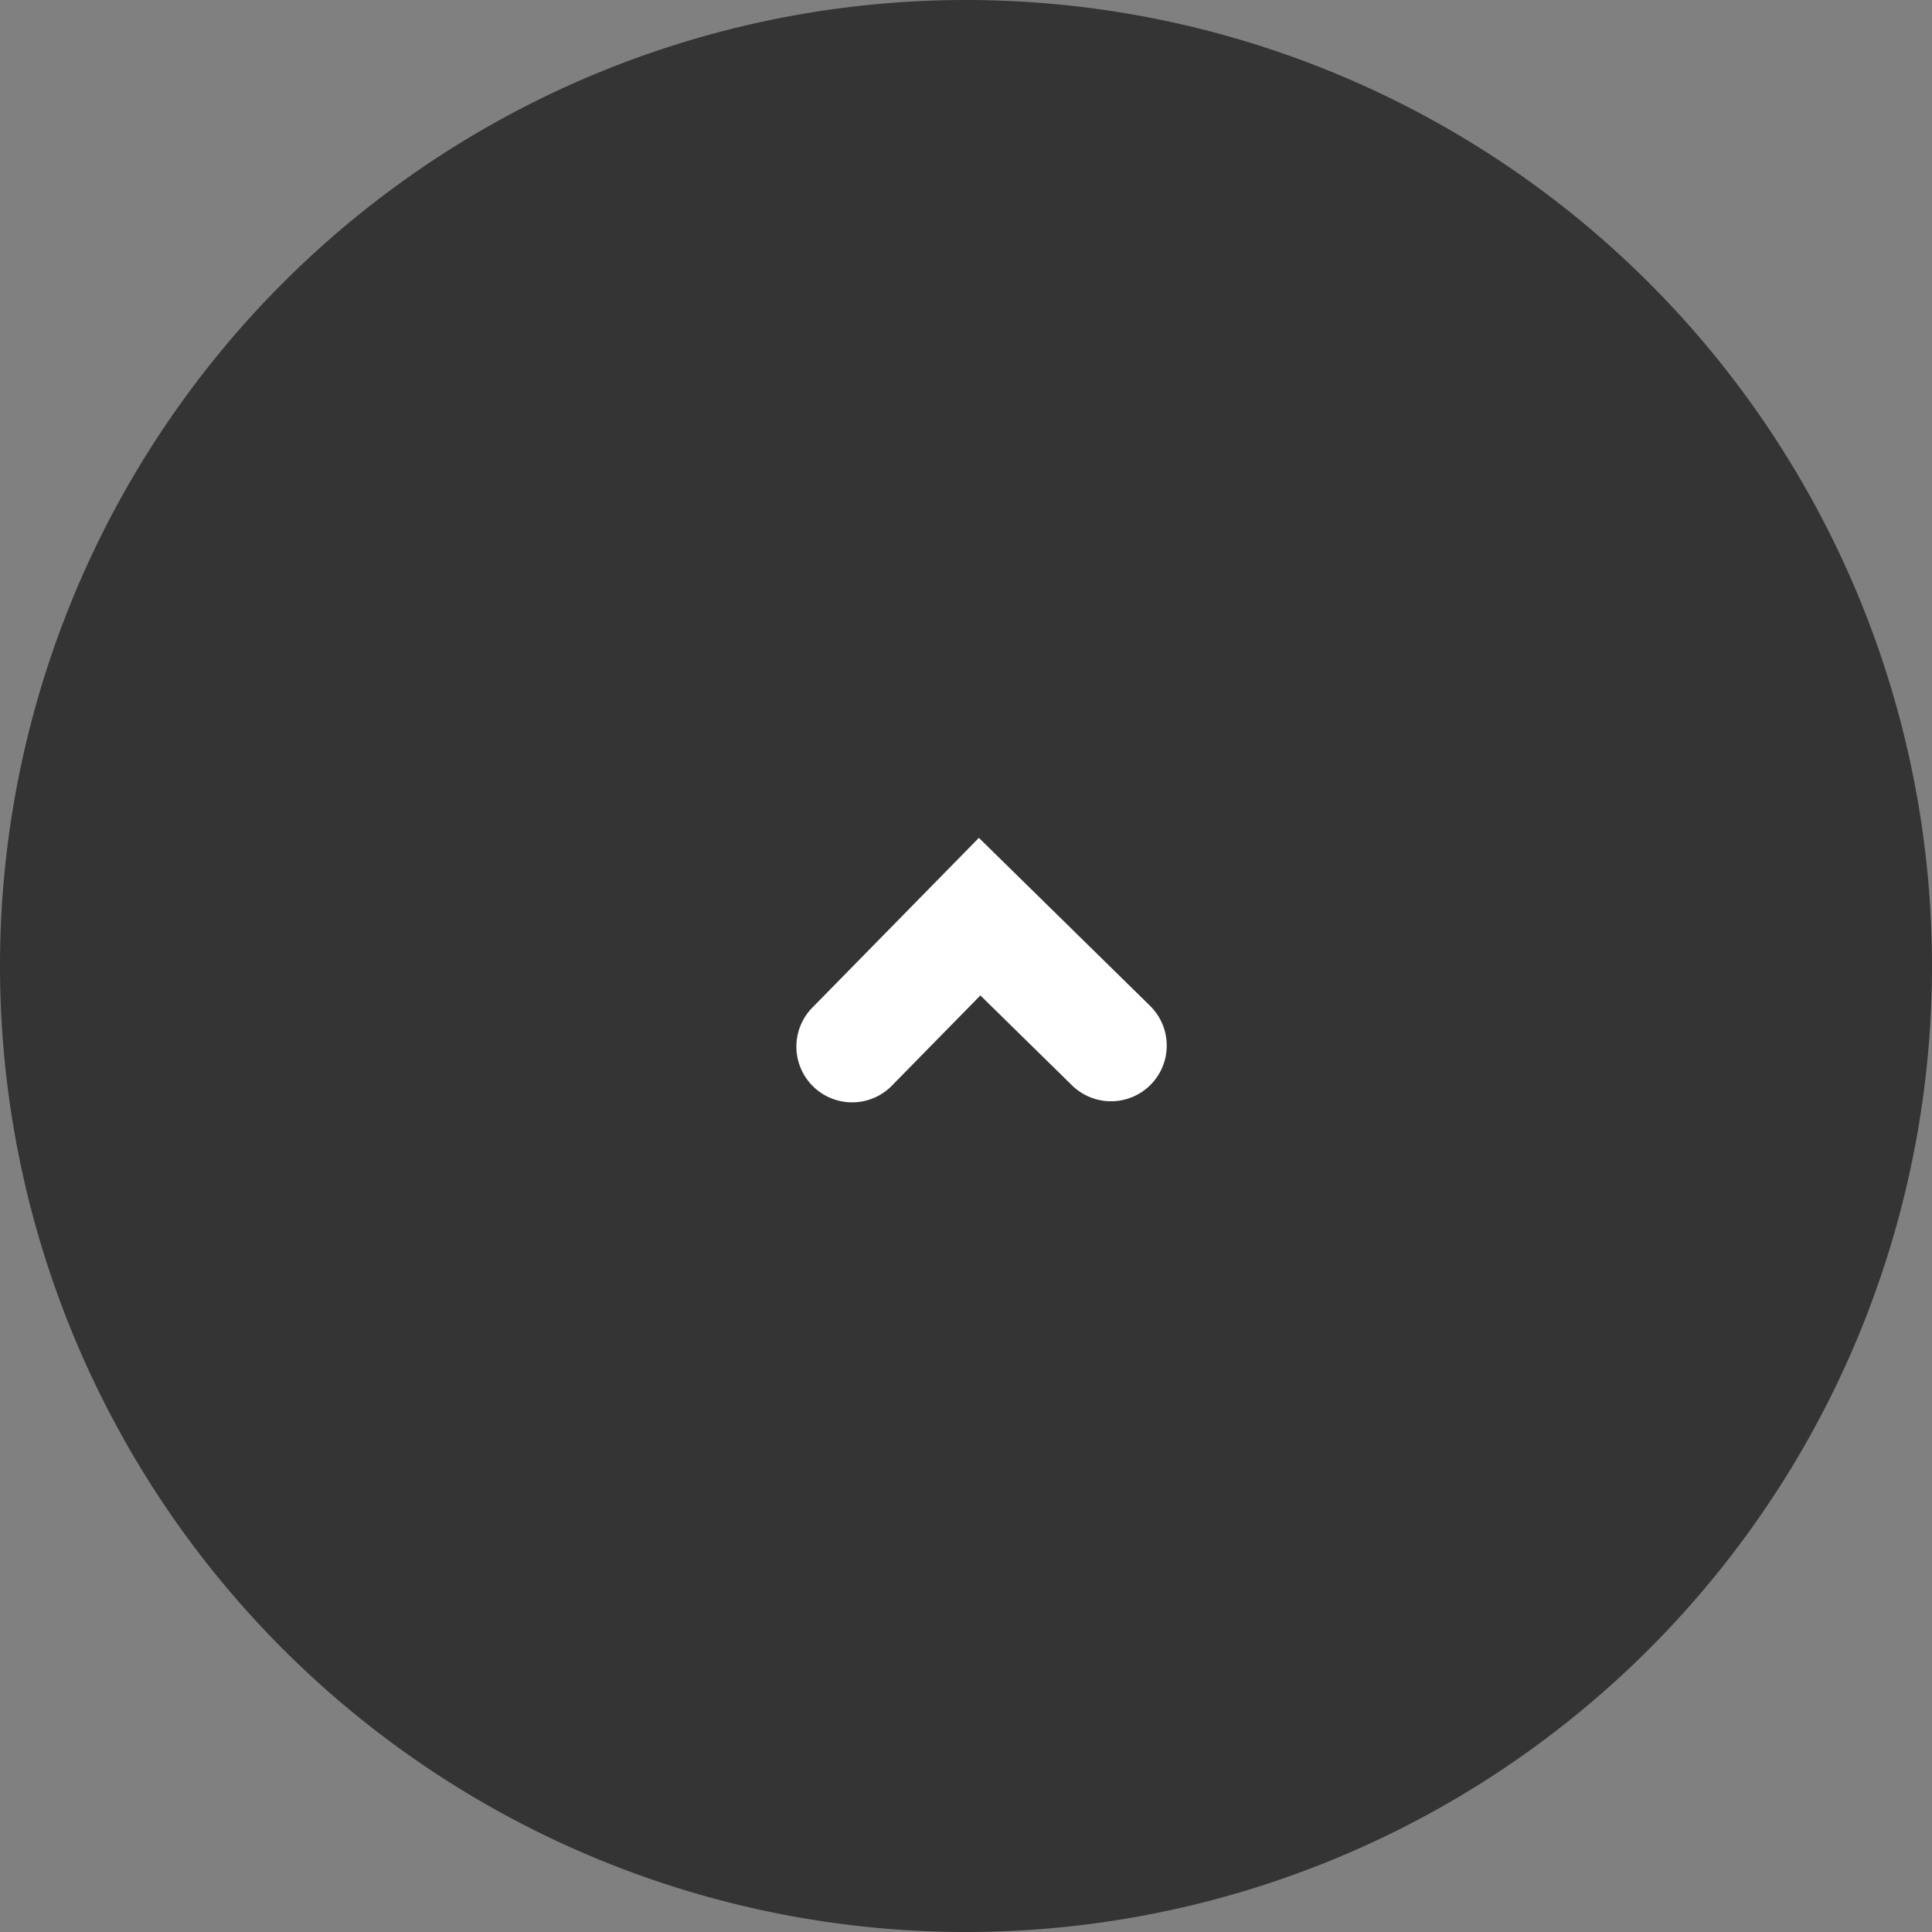 <svg xmlns="http://www.w3.org/2000/svg" width="52" height="52" viewBox="0 0 52 52">
  <rect x="0" y="0" width="52" height="52" fill="#808080" stroke="none"/>
  <g id="btn_gfooter_pagetop01" transform="translate(0 52) rotate(-90)">
    <path id="パス_95970" data-name="パス 95970" d="M1289.218,722.087a26,26,0,1,1,26,26,26,26,0,0,1-26-26" transform="translate(-1289.218 -696.087)" fill="#343434"/>
    <path id="パス_95971" data-name="パス 95971" d="M1302.218,715.527a1.5,1.5,0,0,1-1.07-2.551l2.419-2.465-2.4-2.354a1.5,1.5,0,1,1,2.1-2.141l4.541,4.455-4.521,4.607A1.5,1.5,0,0,1,1302.218,715.527Z" transform="translate(-1278.359 -684.124)" fill="#fff"/>
  </g>
</svg>
